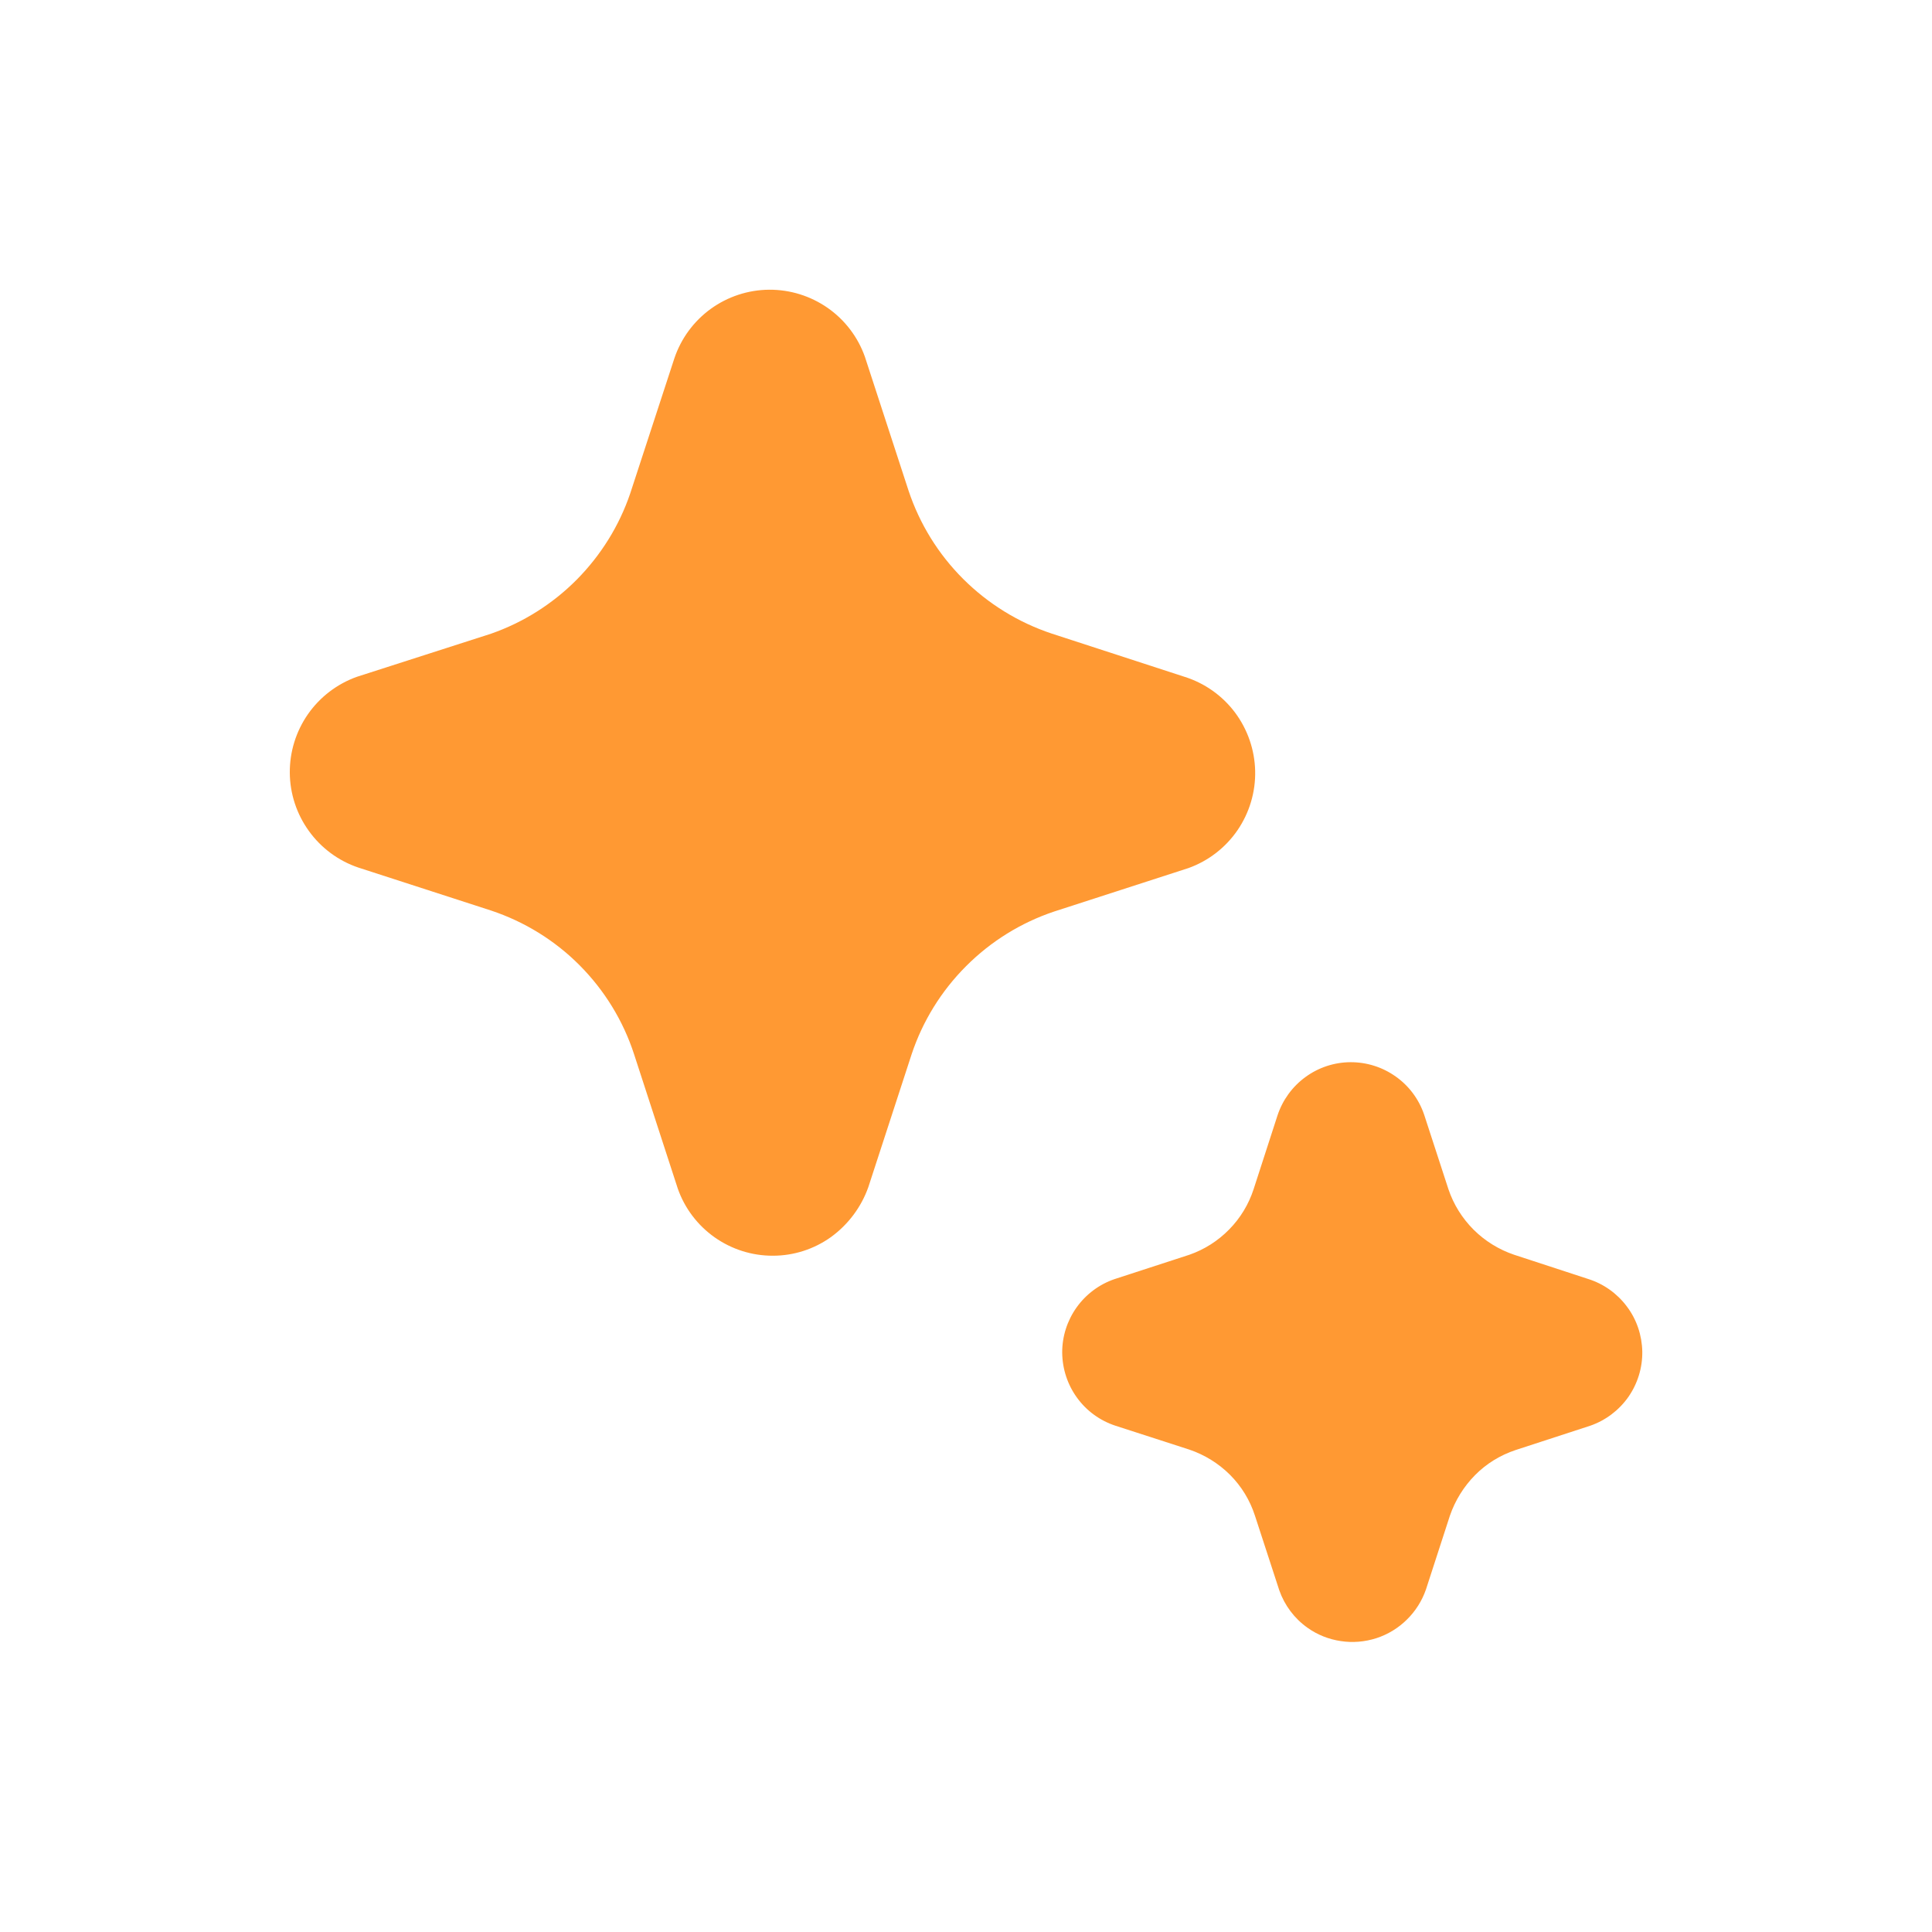 <svg width="24" height="24" viewBox="0 0 24 24" fill="none" xmlns="http://www.w3.org/2000/svg">
<path d="M8.878 15.371C9.09 15.52 9.342 15.6 9.601 15.599C9.86 15.599 10.112 15.518 10.323 15.367C10.537 15.211 10.699 14.995 10.787 14.746L11.324 13.098C11.461 12.685 11.693 12.31 12.001 12.002C12.308 11.694 12.683 11.461 13.096 11.323L14.765 10.783C15.012 10.694 15.225 10.529 15.373 10.313C15.521 10.096 15.598 9.839 15.592 9.576C15.586 9.314 15.498 9.06 15.341 8.85C15.183 8.64 14.963 8.485 14.713 8.407L13.063 7.87C12.649 7.732 12.274 7.5 11.966 7.193C11.657 6.885 11.425 6.51 11.287 6.097L10.744 4.432C10.657 4.186 10.495 3.974 10.282 3.825C10.068 3.676 9.814 3.597 9.553 3.599C9.293 3.601 9.039 3.685 8.829 3.837C8.618 3.99 8.46 4.205 8.377 4.452L7.828 6.132C7.691 6.534 7.463 6.899 7.164 7.201C6.865 7.502 6.501 7.732 6.1 7.872L4.432 8.408C4.187 8.496 3.975 8.658 3.826 8.871C3.677 9.085 3.598 9.339 3.6 9.6C3.602 9.86 3.685 10.113 3.838 10.324C3.99 10.535 4.205 10.694 4.451 10.777L6.1 11.311C6.515 11.449 6.893 11.682 7.201 11.992C7.51 12.303 7.742 12.681 7.877 13.097L8.42 14.766C8.506 15.011 8.667 15.222 8.878 15.371ZM16.243 20.221C16.365 20.308 16.506 20.364 16.655 20.386C16.803 20.409 16.955 20.396 17.098 20.35C17.24 20.304 17.37 20.225 17.477 20.119C17.584 20.014 17.665 19.886 17.714 19.744L18.011 18.829C18.076 18.64 18.183 18.467 18.323 18.325C18.465 18.181 18.638 18.076 18.827 18.013L19.754 17.711C19.945 17.645 20.11 17.52 20.227 17.355C20.343 17.189 20.404 16.991 20.401 16.789C20.397 16.587 20.331 16.39 20.209 16.229C20.088 16.067 19.919 15.947 19.726 15.887L18.809 15.587C18.62 15.523 18.448 15.417 18.306 15.276C18.164 15.134 18.057 14.963 17.993 14.773L17.691 13.846C17.626 13.655 17.503 13.489 17.338 13.373C17.174 13.256 16.977 13.194 16.776 13.195C16.574 13.196 16.378 13.261 16.216 13.38C16.053 13.499 15.932 13.666 15.869 13.858L15.573 14.772C15.512 14.96 15.408 15.132 15.269 15.273C15.131 15.414 14.962 15.522 14.775 15.587L13.847 15.889C13.656 15.954 13.491 16.077 13.374 16.241C13.257 16.405 13.194 16.602 13.195 16.803C13.197 17.005 13.261 17.201 13.38 17.364C13.498 17.527 13.665 17.648 13.857 17.711L14.773 18.007C14.965 18.072 15.137 18.179 15.279 18.32C15.422 18.463 15.527 18.636 15.589 18.827L15.892 19.756C15.958 19.943 16.08 20.106 16.243 20.221Z" fill="#FF9933"/>
</svg>
